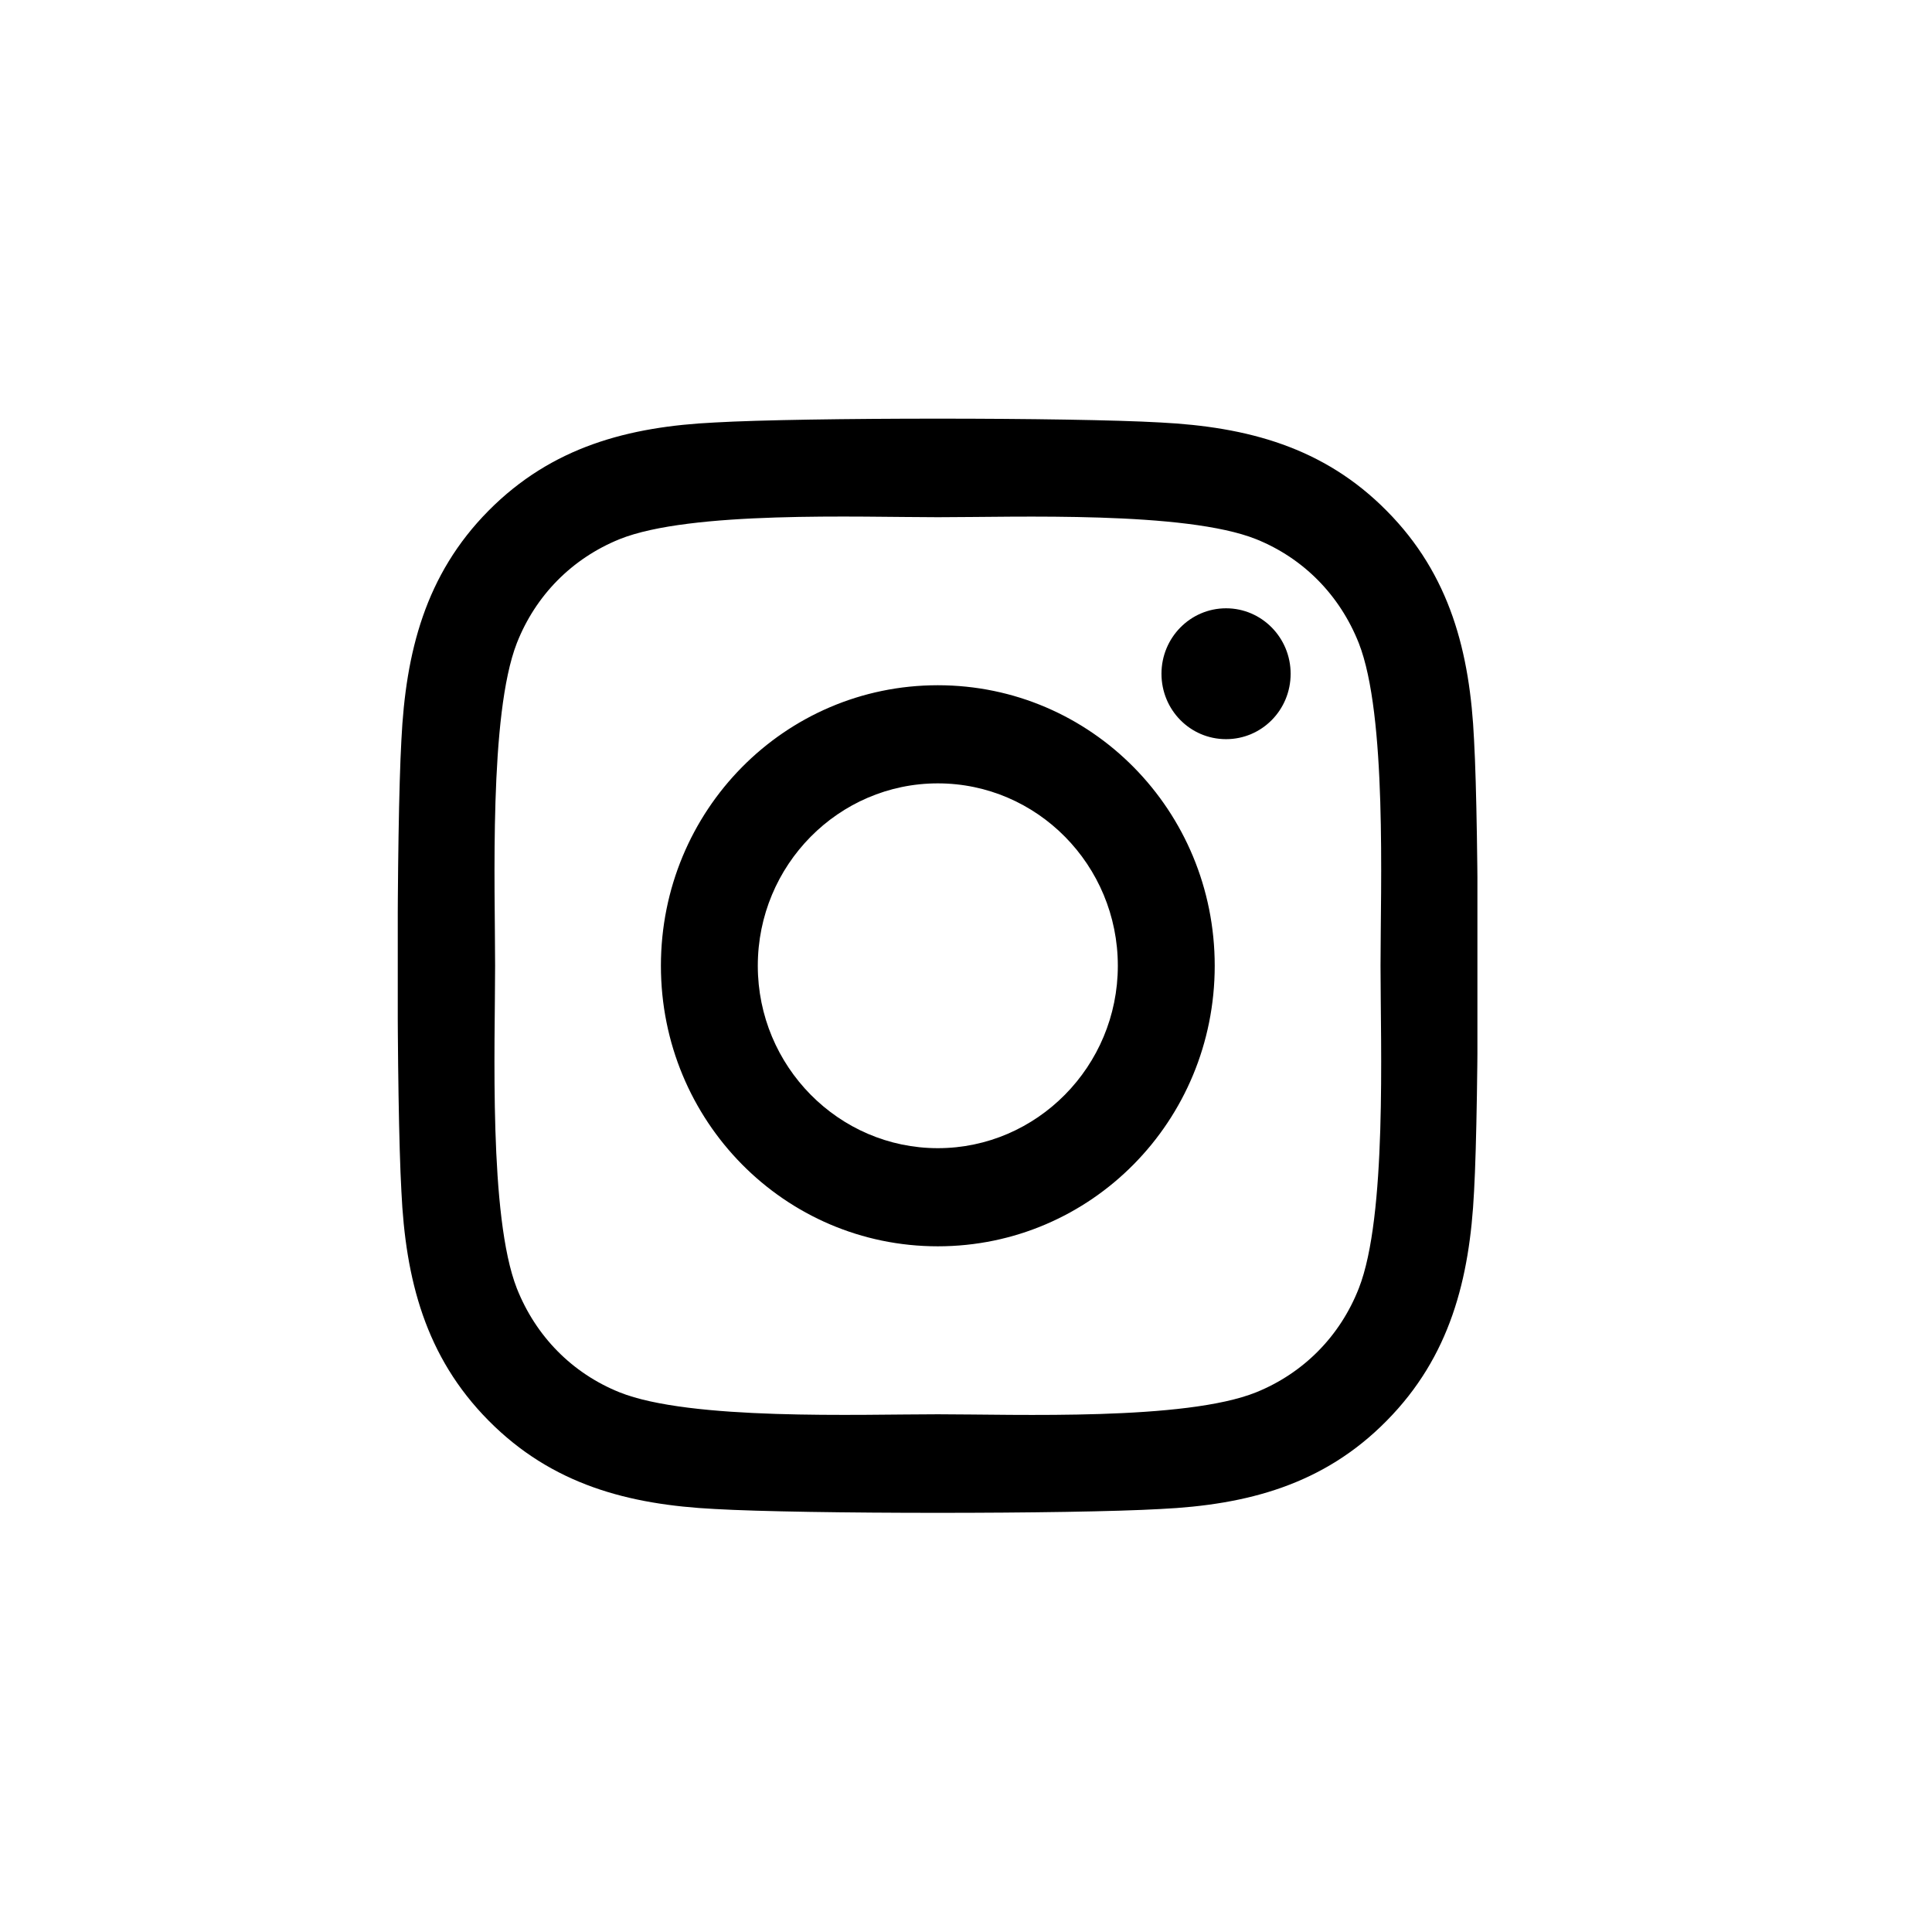 <svg width="34" height="34" viewBox="0 0 34 34" fill="none" xmlns="http://www.w3.org/2000/svg">
<g clip-path="url(#clip0_607_1104)">
<path d="M16.504 12.059C13.807 12.059 11.631 14.263 11.631 16.996C11.631 19.729 13.807 21.933 16.504 21.933C19.202 21.933 21.377 19.729 21.377 16.996C21.377 14.263 19.202 12.059 16.504 12.059ZM16.504 20.206C14.761 20.206 13.336 18.766 13.336 16.996C13.336 15.225 14.757 13.786 16.504 13.786C18.252 13.786 19.672 15.225 19.672 16.996C19.672 18.766 18.247 20.206 16.504 20.206V20.206ZM22.713 11.857C22.713 12.497 22.204 13.008 21.577 13.008C20.945 13.008 20.44 12.493 20.44 11.857C20.44 11.221 20.949 10.705 21.577 10.705C22.204 10.705 22.713 11.221 22.713 11.857ZM25.941 13.025C25.869 11.483 25.521 10.116 24.405 8.991C23.294 7.865 21.945 7.513 20.423 7.435C18.854 7.345 14.15 7.345 12.581 7.435C11.063 7.508 9.714 7.861 8.599 8.986C7.483 10.112 7.14 11.479 7.064 13.021C6.975 14.611 6.975 19.376 7.064 20.966C7.136 22.509 7.483 23.875 8.599 25.001C9.714 26.127 11.059 26.479 12.581 26.556C14.15 26.646 18.854 26.646 20.423 26.556C21.945 26.483 23.294 26.131 24.405 25.001C25.517 23.875 25.864 22.509 25.941 20.966C26.03 19.376 26.03 14.615 25.941 13.025V13.025ZM23.913 22.672C23.583 23.514 22.942 24.163 22.107 24.502C20.856 25.005 17.887 24.889 16.504 24.889C15.122 24.889 12.149 25.001 10.902 24.502C10.07 24.167 9.43 23.518 9.095 22.672C8.599 21.404 8.713 18.396 8.713 16.996C8.713 15.595 8.603 12.583 9.095 11.319C9.426 10.477 10.066 9.829 10.902 9.489C12.153 8.986 15.122 9.102 16.504 9.102C17.887 9.102 20.86 8.991 22.107 9.489C22.938 9.824 23.578 10.473 23.913 11.319C24.41 12.587 24.295 15.595 24.295 16.996C24.295 18.396 24.41 21.409 23.913 22.672Z" fill="black"/>
</g>
<defs>
<clipPath id="clip0_607_1104">
<rect width="19" height="22" fill="white" transform="translate(7 6)"/>
</clipPath>
</defs>
</svg>

